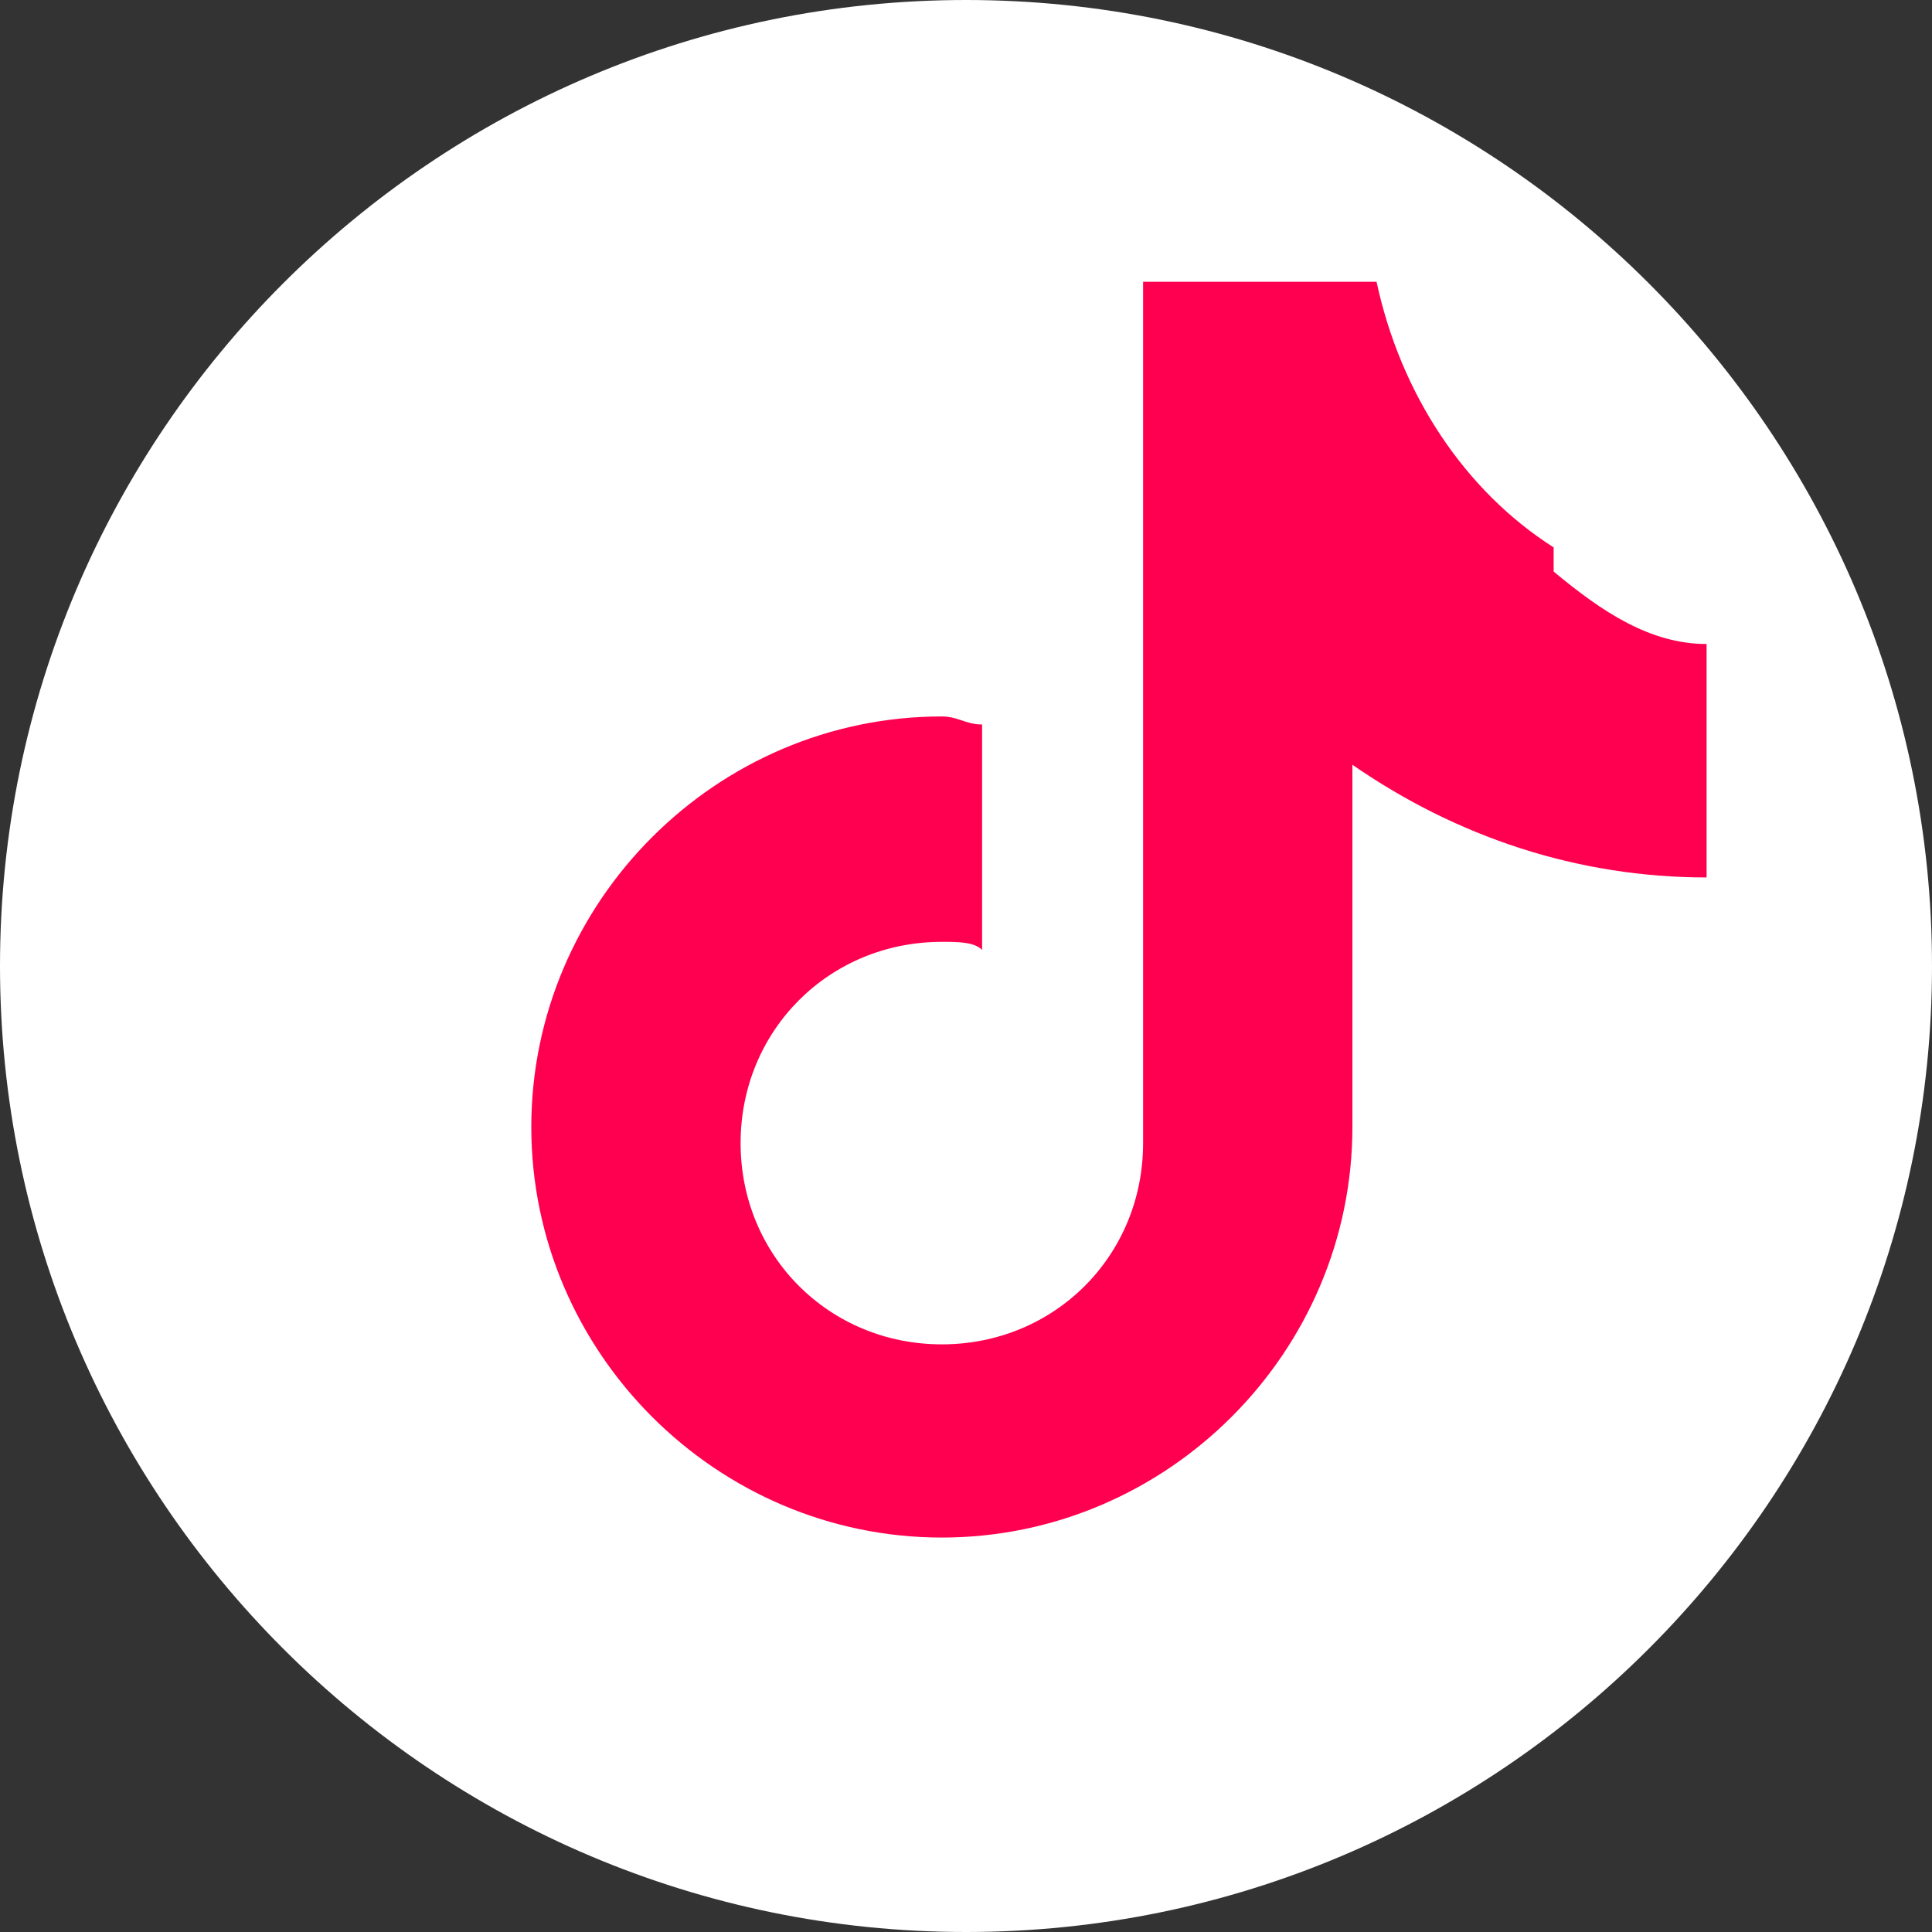 <svg xmlns="http://www.w3.org/2000/svg" viewBox="0 0 24 24" fill="none" stroke="currentColor" stroke-width="2" stroke-linecap="round" stroke-linejoin="round">
  <rect x="0" y="0" width="24" height="24" fill="#333333" stroke="none"/>
  <path d="M12 0C5.383 0 0 5.383 0 12s5.383 12 12 12 12-5.383 12-12S18.617 0 12 0z" fill="#FFFFFF" stroke="none"/>
  <path d="M19.3 6.8c-1.1-.7-1.9-1.9-2.2-3.3h-2.9v10.7c0 1.4-1.1 2.5-2.5 2.5s-2.5-1.1-2.5-2.5 1.1-2.5 2.5-2.5c.2 0 .4 0 .5.1V9c-.2 0-.3-.1-.5-.1-2.8 0-5.1 2.3-5.1 5.1s2.3 5.1 5.1 5.1 5.1-2.3 5.1-5.1V9.5c1.3.9 2.8 1.4 4.4 1.4V8c-.7 0-1.3-.4-1.9-.9v-.3z" fill="#FF0050" stroke="none"/>
</svg> 